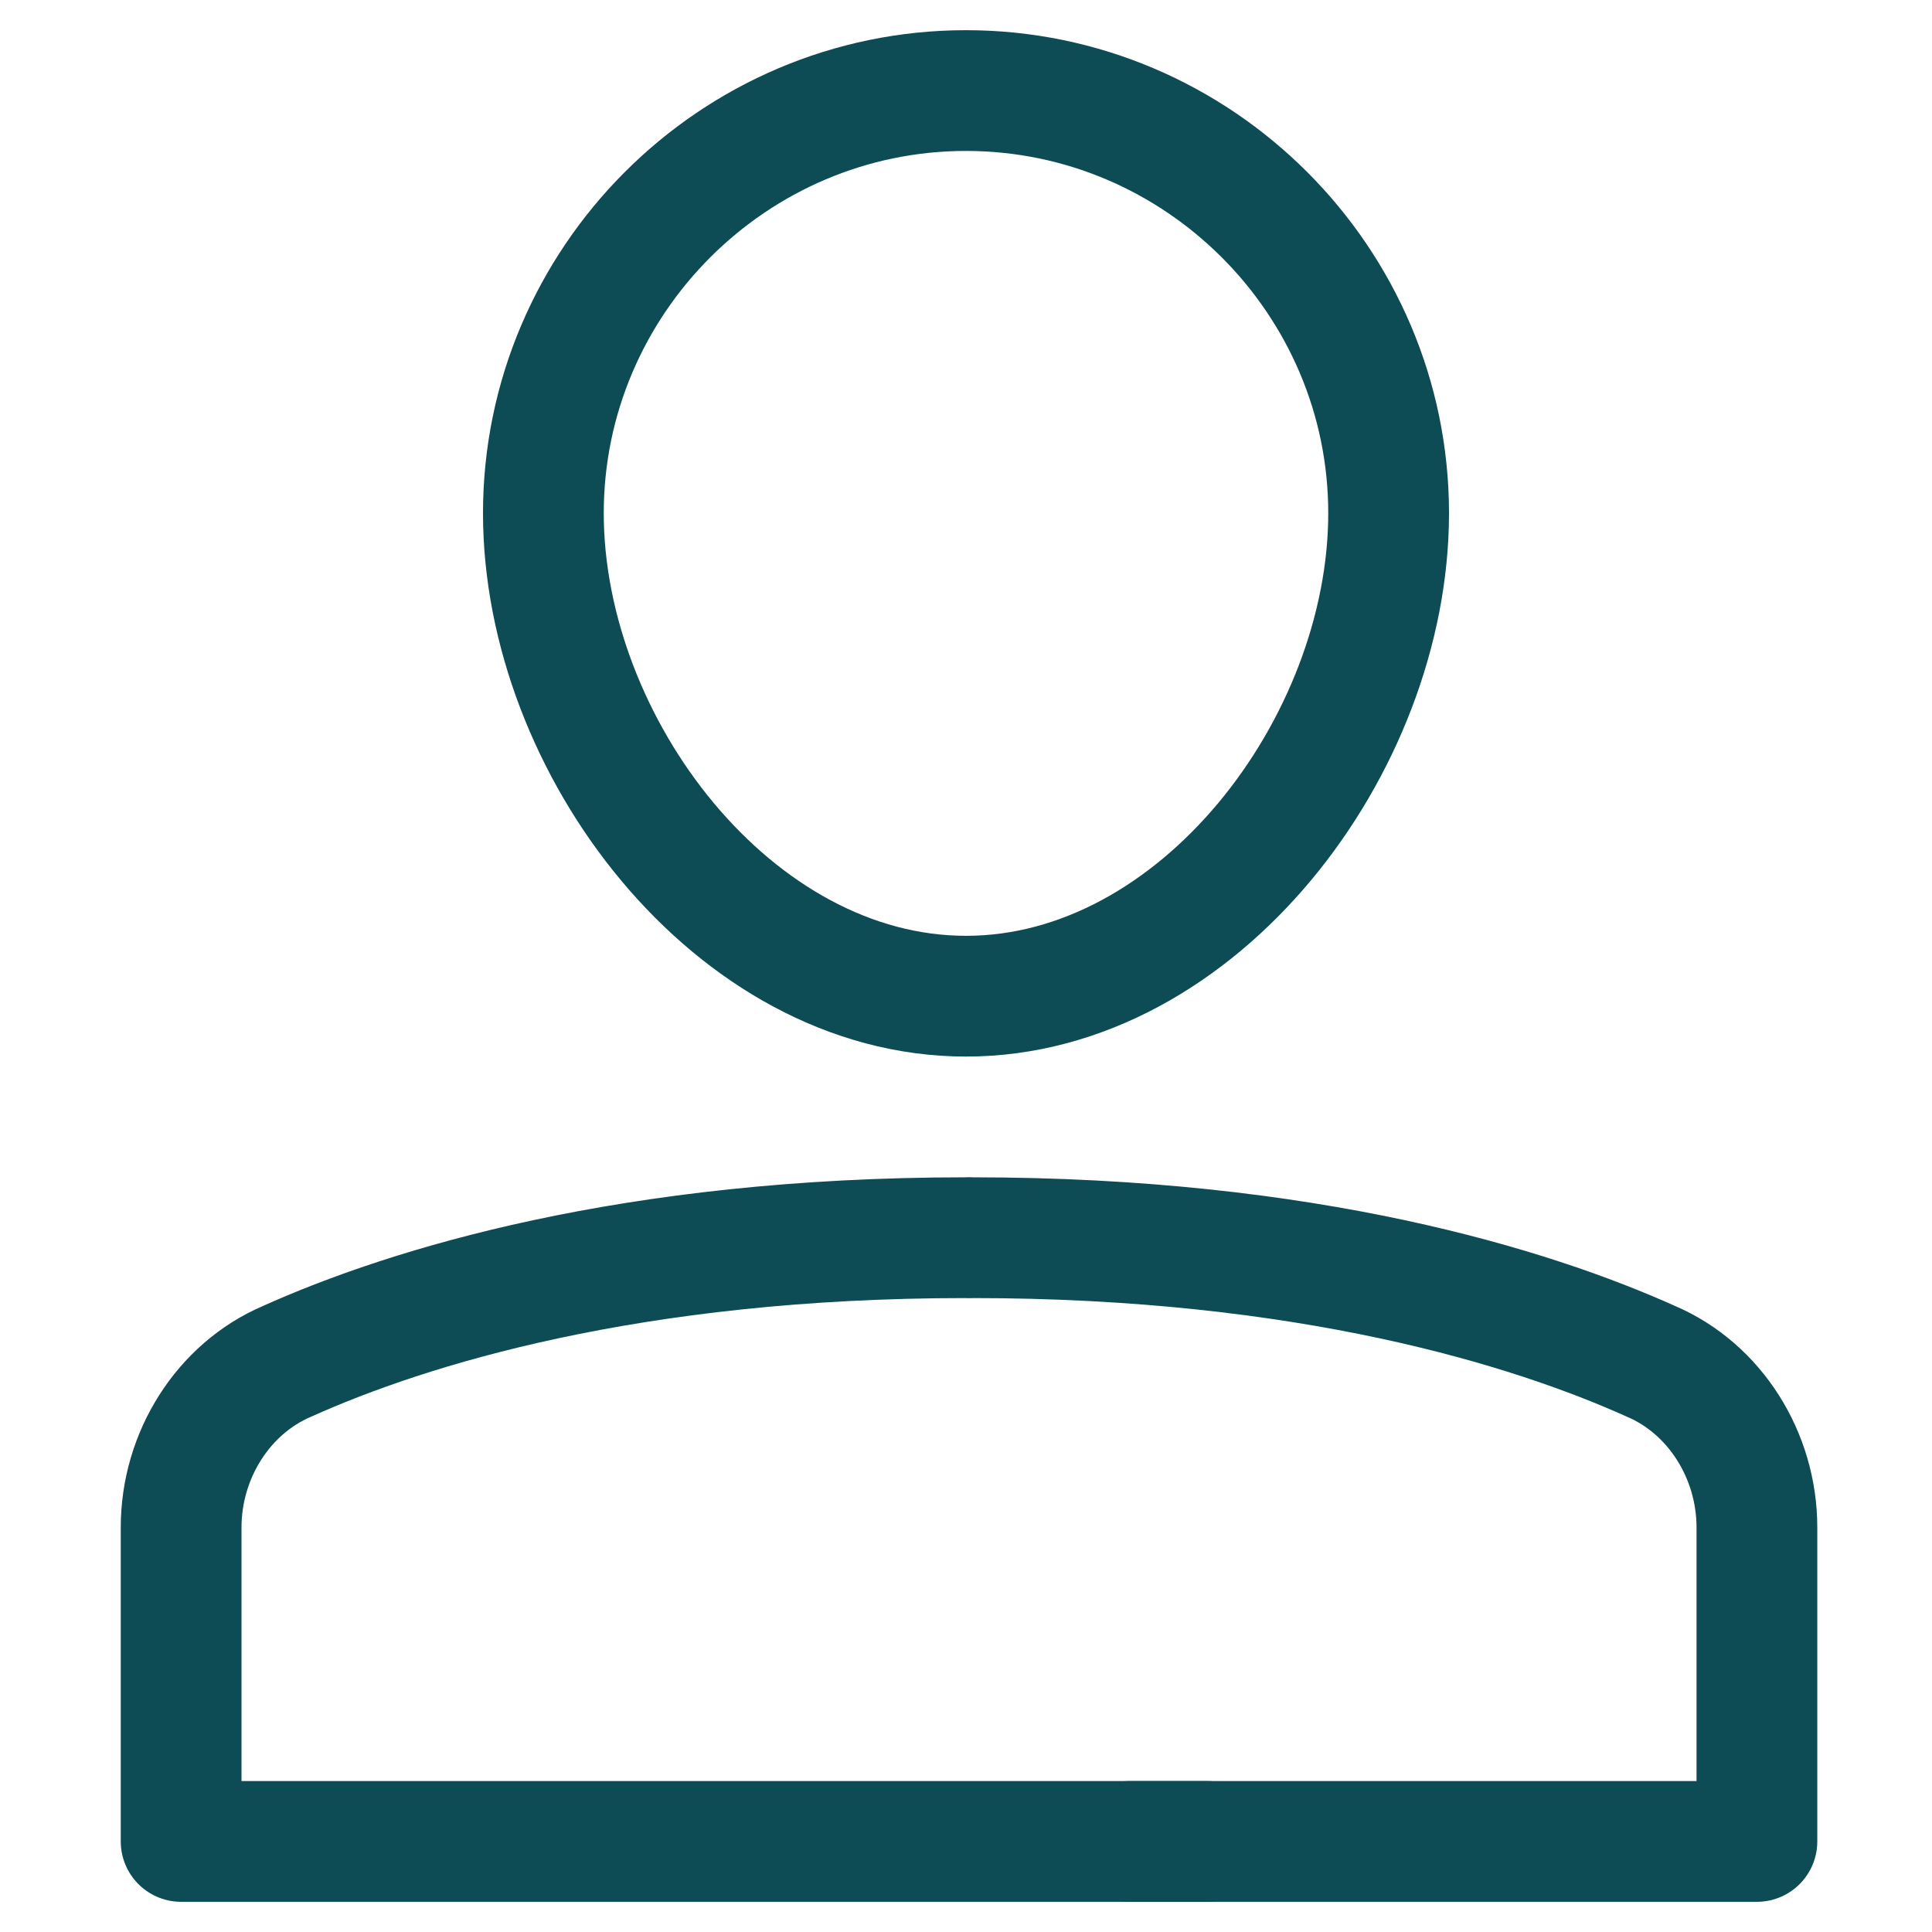 <svg width="64" height="64" viewBox="0 0 64 64" fill="none" xmlns="http://www.w3.org/2000/svg">
<path d="M18 17C18 9.3 24.3 3 32 3C39.7 3 46 9.3 46 17C46 24.7 39.7 33 32 33C24.3 33 18 24.7 18 17Z" stroke="#0D4B55" stroke-width="4" stroke-linecap="round" stroke-linejoin="round"/>
<path d="M32 41C20.9 41 13.5 43.3 9.5 45.1C7.4 46 6 48.2 6 50.6V61H40" stroke="#0D4B55" stroke-width="4" stroke-linecap="round" stroke-linejoin="round"/>
<path d="M32.2 41C43.3 41 50.7 43.3 54.7 45.1C56.8 46 58.2 48.2 58.2 50.6V61H37.408" stroke="#0D4B55" stroke-width="4" stroke-linecap="round" stroke-linejoin="round"/>
</svg>
